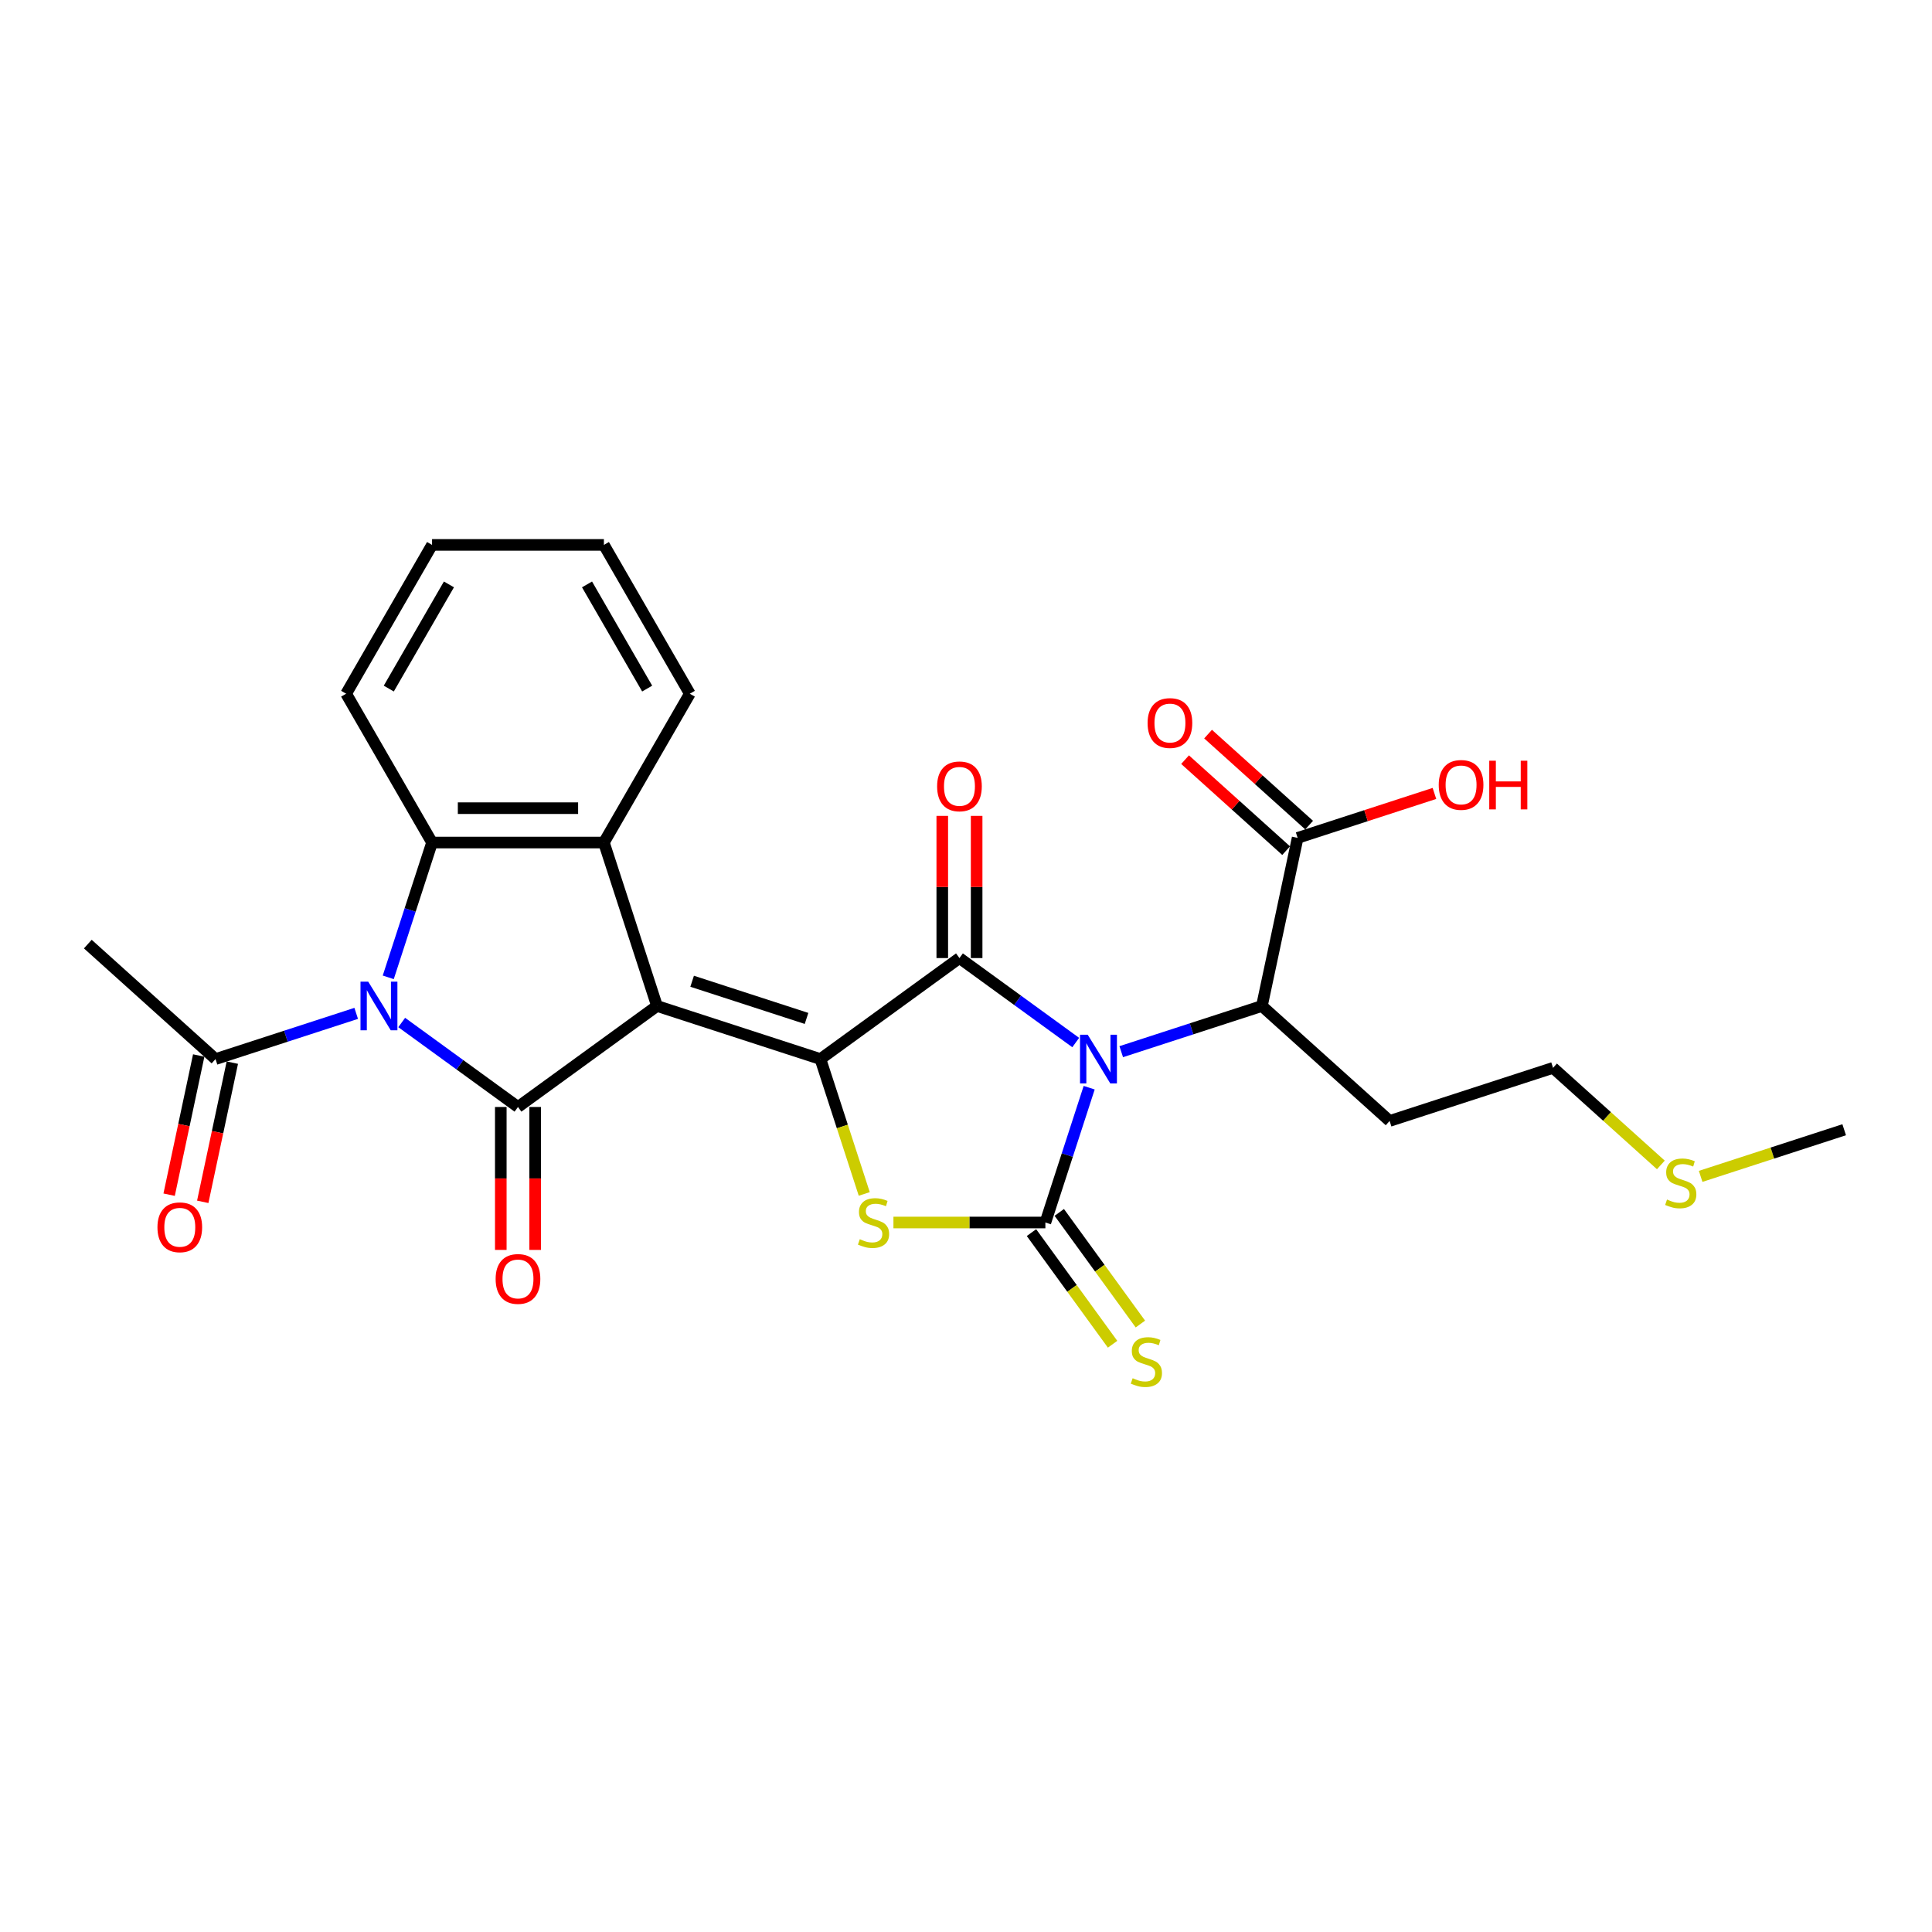 <?xml version='1.0' encoding='iso-8859-1'?>
<svg version='1.1' baseProfile='full'
              xmlns='http://www.w3.org/2000/svg'
                      xmlns:rdkit='http://www.rdkit.org/xml'
                      xmlns:xlink='http://www.w3.org/1999/xlink'
                  xml:space='preserve'
width='1000px' height='1000px' viewBox='0 0 1000 1000'>
<!-- END OF HEADER -->
<rect style='opacity:1.0;fill:#FFFFFF;stroke:none' width='1000' height='1000' x='0' y='0'> </rect>
<path class='bond-1' d='M 340.062,520.689 L 424.654,548.175' style='fill:none;fill-rule:evenodd;stroke:#000000;stroke-width:6px;stroke-linecap:butt;stroke-linejoin:miter;stroke-opacity:1' />
<path class='bond-1' d='M 358.248,507.894 L 417.463,527.134' style='fill:none;fill-rule:evenodd;stroke:#000000;stroke-width:6px;stroke-linecap:butt;stroke-linejoin:miter;stroke-opacity:1' />
<path class='bond-2' d='M 340.062,520.689 L 268.104,572.97' style='fill:none;fill-rule:evenodd;stroke:#000000;stroke-width:6px;stroke-linecap:butt;stroke-linejoin:miter;stroke-opacity:1' />
<path class='bond-7' d='M 340.062,520.689 L 312.577,436.097' style='fill:none;fill-rule:evenodd;stroke:#000000;stroke-width:6px;stroke-linecap:butt;stroke-linejoin:miter;stroke-opacity:1' />
<path class='bond-0' d='M 556.795,539.619 L 526.704,517.757' style='fill:none;fill-rule:evenodd;stroke:#0000FF;stroke-width:6px;stroke-linecap:butt;stroke-linejoin:miter;stroke-opacity:1' />
<path class='bond-0' d='M 526.704,517.757 L 496.613,495.894' style='fill:none;fill-rule:evenodd;stroke:#000000;stroke-width:6px;stroke-linecap:butt;stroke-linejoin:miter;stroke-opacity:1' />
<path class='bond-9' d='M 580.347,544.349 L 616.755,532.519' style='fill:none;fill-rule:evenodd;stroke:#0000FF;stroke-width:6px;stroke-linecap:butt;stroke-linejoin:miter;stroke-opacity:1' />
<path class='bond-9' d='M 616.755,532.519 L 653.163,520.689' style='fill:none;fill-rule:evenodd;stroke:#000000;stroke-width:6px;stroke-linecap:butt;stroke-linejoin:miter;stroke-opacity:1' />
<path class='bond-28' d='M 563.756,562.993 L 552.421,597.88' style='fill:none;fill-rule:evenodd;stroke:#0000FF;stroke-width:6px;stroke-linecap:butt;stroke-linejoin:miter;stroke-opacity:1' />
<path class='bond-28' d='M 552.421,597.88 L 541.085,632.767' style='fill:none;fill-rule:evenodd;stroke:#000000;stroke-width:6px;stroke-linecap:butt;stroke-linejoin:miter;stroke-opacity:1' />
<path class='bond-5' d='M 424.654,548.175 L 496.613,495.894' style='fill:none;fill-rule:evenodd;stroke:#000000;stroke-width:6px;stroke-linecap:butt;stroke-linejoin:miter;stroke-opacity:1' />
<path class='bond-6' d='M 424.654,548.175 L 435.996,583.08' style='fill:none;fill-rule:evenodd;stroke:#000000;stroke-width:6px;stroke-linecap:butt;stroke-linejoin:miter;stroke-opacity:1' />
<path class='bond-6' d='M 435.996,583.08 L 447.337,617.984' style='fill:none;fill-rule:evenodd;stroke:#CCCC00;stroke-width:6px;stroke-linecap:butt;stroke-linejoin:miter;stroke-opacity:1' />
<path class='bond-3' d='M 268.104,572.97 L 238.013,551.108' style='fill:none;fill-rule:evenodd;stroke:#000000;stroke-width:6px;stroke-linecap:butt;stroke-linejoin:miter;stroke-opacity:1' />
<path class='bond-3' d='M 238.013,551.108 L 207.922,529.245' style='fill:none;fill-rule:evenodd;stroke:#0000FF;stroke-width:6px;stroke-linecap:butt;stroke-linejoin:miter;stroke-opacity:1' />
<path class='bond-13' d='M 259.21,572.97 L 259.21,609.963' style='fill:none;fill-rule:evenodd;stroke:#000000;stroke-width:6px;stroke-linecap:butt;stroke-linejoin:miter;stroke-opacity:1' />
<path class='bond-13' d='M 259.21,609.963 L 259.21,646.955' style='fill:none;fill-rule:evenodd;stroke:#FF0000;stroke-width:6px;stroke-linecap:butt;stroke-linejoin:miter;stroke-opacity:1' />
<path class='bond-13' d='M 276.999,572.97 L 276.999,609.963' style='fill:none;fill-rule:evenodd;stroke:#000000;stroke-width:6px;stroke-linecap:butt;stroke-linejoin:miter;stroke-opacity:1' />
<path class='bond-13' d='M 276.999,609.963 L 276.999,646.955' style='fill:none;fill-rule:evenodd;stroke:#FF0000;stroke-width:6px;stroke-linecap:butt;stroke-linejoin:miter;stroke-opacity:1' />
<path class='bond-10' d='M 184.369,524.516 L 147.962,536.345' style='fill:none;fill-rule:evenodd;stroke:#0000FF;stroke-width:6px;stroke-linecap:butt;stroke-linejoin:miter;stroke-opacity:1' />
<path class='bond-10' d='M 147.962,536.345 L 111.554,548.175' style='fill:none;fill-rule:evenodd;stroke:#000000;stroke-width:6px;stroke-linecap:butt;stroke-linejoin:miter;stroke-opacity:1' />
<path class='bond-27' d='M 200.961,505.871 L 212.296,470.984' style='fill:none;fill-rule:evenodd;stroke:#0000FF;stroke-width:6px;stroke-linecap:butt;stroke-linejoin:miter;stroke-opacity:1' />
<path class='bond-27' d='M 212.296,470.984 L 223.631,436.097' style='fill:none;fill-rule:evenodd;stroke:#000000;stroke-width:6px;stroke-linecap:butt;stroke-linejoin:miter;stroke-opacity:1' />
<path class='bond-4' d='M 541.085,632.767 L 501.763,632.767' style='fill:none;fill-rule:evenodd;stroke:#000000;stroke-width:6px;stroke-linecap:butt;stroke-linejoin:miter;stroke-opacity:1' />
<path class='bond-4' d='M 501.763,632.767 L 462.44,632.767' style='fill:none;fill-rule:evenodd;stroke:#CCCC00;stroke-width:6px;stroke-linecap:butt;stroke-linejoin:miter;stroke-opacity:1' />
<path class='bond-12' d='M 533.889,637.995 L 554.88,666.886' style='fill:none;fill-rule:evenodd;stroke:#000000;stroke-width:6px;stroke-linecap:butt;stroke-linejoin:miter;stroke-opacity:1' />
<path class='bond-12' d='M 554.88,666.886 L 575.87,695.777' style='fill:none;fill-rule:evenodd;stroke:#CCCC00;stroke-width:6px;stroke-linecap:butt;stroke-linejoin:miter;stroke-opacity:1' />
<path class='bond-12' d='M 548.281,627.539 L 569.272,656.43' style='fill:none;fill-rule:evenodd;stroke:#000000;stroke-width:6px;stroke-linecap:butt;stroke-linejoin:miter;stroke-opacity:1' />
<path class='bond-12' d='M 569.272,656.43 L 590.262,685.321' style='fill:none;fill-rule:evenodd;stroke:#CCCC00;stroke-width:6px;stroke-linecap:butt;stroke-linejoin:miter;stroke-opacity:1' />
<path class='bond-14' d='M 505.507,495.894 L 505.507,459.098' style='fill:none;fill-rule:evenodd;stroke:#000000;stroke-width:6px;stroke-linecap:butt;stroke-linejoin:miter;stroke-opacity:1' />
<path class='bond-14' d='M 505.507,459.098 L 505.507,422.301' style='fill:none;fill-rule:evenodd;stroke:#FF0000;stroke-width:6px;stroke-linecap:butt;stroke-linejoin:miter;stroke-opacity:1' />
<path class='bond-14' d='M 487.718,495.894 L 487.718,459.098' style='fill:none;fill-rule:evenodd;stroke:#000000;stroke-width:6px;stroke-linecap:butt;stroke-linejoin:miter;stroke-opacity:1' />
<path class='bond-14' d='M 487.718,459.098 L 487.718,422.301' style='fill:none;fill-rule:evenodd;stroke:#FF0000;stroke-width:6px;stroke-linecap:butt;stroke-linejoin:miter;stroke-opacity:1' />
<path class='bond-8' d='M 312.577,436.097 L 223.631,436.097' style='fill:none;fill-rule:evenodd;stroke:#000000;stroke-width:6px;stroke-linecap:butt;stroke-linejoin:miter;stroke-opacity:1' />
<path class='bond-8' d='M 299.235,418.308 L 236.973,418.308' style='fill:none;fill-rule:evenodd;stroke:#000000;stroke-width:6px;stroke-linecap:butt;stroke-linejoin:miter;stroke-opacity:1' />
<path class='bond-19' d='M 312.577,436.097 L 357.049,359.069' style='fill:none;fill-rule:evenodd;stroke:#000000;stroke-width:6px;stroke-linecap:butt;stroke-linejoin:miter;stroke-opacity:1' />
<path class='bond-20' d='M 223.631,436.097 L 179.159,359.069' style='fill:none;fill-rule:evenodd;stroke:#000000;stroke-width:6px;stroke-linecap:butt;stroke-linejoin:miter;stroke-opacity:1' />
<path class='bond-11' d='M 653.163,520.689 L 671.656,433.688' style='fill:none;fill-rule:evenodd;stroke:#000000;stroke-width:6px;stroke-linecap:butt;stroke-linejoin:miter;stroke-opacity:1' />
<path class='bond-17' d='M 653.163,520.689 L 719.262,580.205' style='fill:none;fill-rule:evenodd;stroke:#000000;stroke-width:6px;stroke-linecap:butt;stroke-linejoin:miter;stroke-opacity:1' />
<path class='bond-15' d='M 102.854,546.326 L 95.197,582.346' style='fill:none;fill-rule:evenodd;stroke:#000000;stroke-width:6px;stroke-linecap:butt;stroke-linejoin:miter;stroke-opacity:1' />
<path class='bond-15' d='M 95.197,582.346 L 87.541,618.367' style='fill:none;fill-rule:evenodd;stroke:#FF0000;stroke-width:6px;stroke-linecap:butt;stroke-linejoin:miter;stroke-opacity:1' />
<path class='bond-15' d='M 120.254,550.024 L 112.598,586.045' style='fill:none;fill-rule:evenodd;stroke:#000000;stroke-width:6px;stroke-linecap:butt;stroke-linejoin:miter;stroke-opacity:1' />
<path class='bond-15' d='M 112.598,586.045 L 104.941,622.065' style='fill:none;fill-rule:evenodd;stroke:#FF0000;stroke-width:6px;stroke-linecap:butt;stroke-linejoin:miter;stroke-opacity:1' />
<path class='bond-22' d='M 111.554,548.175 L 45.455,488.659' style='fill:none;fill-rule:evenodd;stroke:#000000;stroke-width:6px;stroke-linecap:butt;stroke-linejoin:miter;stroke-opacity:1' />
<path class='bond-16' d='M 677.607,427.078 L 651.451,403.527' style='fill:none;fill-rule:evenodd;stroke:#000000;stroke-width:6px;stroke-linecap:butt;stroke-linejoin:miter;stroke-opacity:1' />
<path class='bond-16' d='M 651.451,403.527 L 625.295,379.975' style='fill:none;fill-rule:evenodd;stroke:#FF0000;stroke-width:6px;stroke-linecap:butt;stroke-linejoin:miter;stroke-opacity:1' />
<path class='bond-16' d='M 665.704,440.298 L 639.548,416.746' style='fill:none;fill-rule:evenodd;stroke:#000000;stroke-width:6px;stroke-linecap:butt;stroke-linejoin:miter;stroke-opacity:1' />
<path class='bond-16' d='M 639.548,416.746 L 613.391,393.195' style='fill:none;fill-rule:evenodd;stroke:#FF0000;stroke-width:6px;stroke-linecap:butt;stroke-linejoin:miter;stroke-opacity:1' />
<path class='bond-18' d='M 671.656,433.688 L 707.058,422.185' style='fill:none;fill-rule:evenodd;stroke:#000000;stroke-width:6px;stroke-linecap:butt;stroke-linejoin:miter;stroke-opacity:1' />
<path class='bond-18' d='M 707.058,422.185 L 742.461,410.682' style='fill:none;fill-rule:evenodd;stroke:#FF0000;stroke-width:6px;stroke-linecap:butt;stroke-linejoin:miter;stroke-opacity:1' />
<path class='bond-23' d='M 719.262,580.205 L 803.854,552.72' style='fill:none;fill-rule:evenodd;stroke:#000000;stroke-width:6px;stroke-linecap:butt;stroke-linejoin:miter;stroke-opacity:1' />
<path class='bond-26' d='M 357.049,359.069 L 312.577,282.04' style='fill:none;fill-rule:evenodd;stroke:#000000;stroke-width:6px;stroke-linecap:butt;stroke-linejoin:miter;stroke-opacity:1' />
<path class='bond-26' d='M 334.973,356.409 L 303.842,302.488' style='fill:none;fill-rule:evenodd;stroke:#000000;stroke-width:6px;stroke-linecap:butt;stroke-linejoin:miter;stroke-opacity:1' />
<path class='bond-29' d='M 179.159,359.069 L 223.631,282.04' style='fill:none;fill-rule:evenodd;stroke:#000000;stroke-width:6px;stroke-linecap:butt;stroke-linejoin:miter;stroke-opacity:1' />
<path class='bond-29' d='M 201.235,356.409 L 232.366,302.488' style='fill:none;fill-rule:evenodd;stroke:#000000;stroke-width:6px;stroke-linecap:butt;stroke-linejoin:miter;stroke-opacity:1' />
<path class='bond-21' d='M 859.654,602.962 L 831.754,577.841' style='fill:none;fill-rule:evenodd;stroke:#CCCC00;stroke-width:6px;stroke-linecap:butt;stroke-linejoin:miter;stroke-opacity:1' />
<path class='bond-21' d='M 831.754,577.841 L 803.854,552.72' style='fill:none;fill-rule:evenodd;stroke:#000000;stroke-width:6px;stroke-linecap:butt;stroke-linejoin:miter;stroke-opacity:1' />
<path class='bond-24' d='M 880.253,608.889 L 917.399,596.82' style='fill:none;fill-rule:evenodd;stroke:#CCCC00;stroke-width:6px;stroke-linecap:butt;stroke-linejoin:miter;stroke-opacity:1' />
<path class='bond-24' d='M 917.399,596.82 L 954.545,584.75' style='fill:none;fill-rule:evenodd;stroke:#000000;stroke-width:6px;stroke-linecap:butt;stroke-linejoin:miter;stroke-opacity:1' />
<path class='bond-25' d='M 223.631,282.04 L 312.577,282.04' style='fill:none;fill-rule:evenodd;stroke:#000000;stroke-width:6px;stroke-linecap:butt;stroke-linejoin:miter;stroke-opacity:1' />
<path  class='atom-1' d='M 563.003 535.58
L 571.257 548.922
Q 572.075 550.239, 573.392 552.622
Q 574.708 555.006, 574.779 555.148
L 574.779 535.58
L 578.124 535.58
L 578.124 560.77
L 574.673 560.77
L 565.814 546.183
Q 564.782 544.475, 563.679 542.518
Q 562.612 540.561, 562.291 539.956
L 562.291 560.77
L 559.018 560.77
L 559.018 535.58
L 563.003 535.58
' fill='#0000FF'/>
<path  class='atom-4' d='M 190.578 508.095
L 198.832 521.437
Q 199.65 522.753, 200.967 525.137
Q 202.283 527.52, 202.354 527.663
L 202.354 508.095
L 205.699 508.095
L 205.699 533.284
L 202.247 533.284
L 193.389 518.697
Q 192.357 516.989, 191.254 515.033
Q 190.186 513.076, 189.866 512.471
L 189.866 533.284
L 186.593 533.284
L 186.593 508.095
L 190.578 508.095
' fill='#0000FF'/>
<path  class='atom-7' d='M 445.024 641.413
Q 445.309 641.519, 446.483 642.017
Q 447.657 642.515, 448.938 642.836
Q 450.254 643.12, 451.535 643.12
Q 453.919 643.12, 455.306 641.982
Q 456.694 640.808, 456.694 638.78
Q 456.694 637.392, 455.982 636.538
Q 455.306 635.684, 454.239 635.222
Q 453.172 634.759, 451.393 634.226
Q 449.151 633.55, 447.799 632.909
Q 446.483 632.269, 445.522 630.917
Q 444.597 629.565, 444.597 627.288
Q 444.597 624.122, 446.732 622.165
Q 448.902 620.208, 453.172 620.208
Q 456.089 620.208, 459.398 621.596
L 458.58 624.335
Q 455.555 623.09, 453.278 623.09
Q 450.824 623.09, 449.472 624.122
Q 448.12 625.118, 448.155 626.861
Q 448.155 628.213, 448.831 629.031
Q 449.543 629.85, 450.539 630.312
Q 451.571 630.775, 453.278 631.308
Q 455.555 632.02, 456.907 632.731
Q 458.259 633.443, 459.22 634.902
Q 460.216 636.325, 460.216 638.78
Q 460.216 642.266, 457.868 644.152
Q 455.555 646.002, 451.677 646.002
Q 449.436 646.002, 447.728 645.504
Q 446.056 645.042, 444.064 644.223
L 445.024 641.413
' fill='#CCCC00'/>
<path  class='atom-13' d='M 586.25 713.371
Q 586.535 713.478, 587.709 713.976
Q 588.883 714.474, 590.164 714.794
Q 591.48 715.079, 592.761 715.079
Q 595.145 715.079, 596.532 713.94
Q 597.92 712.766, 597.92 710.738
Q 597.92 709.35, 597.208 708.497
Q 596.532 707.643, 595.465 707.18
Q 594.398 706.718, 592.619 706.184
Q 590.377 705.508, 589.026 704.868
Q 587.709 704.227, 586.749 702.875
Q 585.823 701.523, 585.823 699.246
Q 585.823 696.08, 587.958 694.123
Q 590.128 692.166, 594.398 692.166
Q 597.315 692.166, 600.624 693.554
L 599.806 696.293
Q 596.782 695.048, 594.505 695.048
Q 592.05 695.048, 590.698 696.08
Q 589.346 697.076, 589.381 698.819
Q 589.381 700.171, 590.057 700.99
Q 590.769 701.808, 591.765 702.27
Q 592.797 702.733, 594.505 703.267
Q 596.782 703.978, 598.134 704.69
Q 599.485 705.401, 600.446 706.86
Q 601.442 708.283, 601.442 710.738
Q 601.442 714.225, 599.094 716.11
Q 596.782 717.96, 592.904 717.96
Q 590.662 717.96, 588.954 717.462
Q 587.282 717, 585.29 716.181
L 586.25 713.371
' fill='#CCCC00'/>
<path  class='atom-14' d='M 256.541 661.987
Q 256.541 655.938, 259.53 652.558
Q 262.518 649.179, 268.104 649.179
Q 273.69 649.179, 276.678 652.558
Q 279.667 655.938, 279.667 661.987
Q 279.667 668.106, 276.643 671.593
Q 273.619 675.044, 268.104 675.044
Q 262.554 675.044, 259.53 671.593
Q 256.541 668.142, 256.541 661.987
M 268.104 672.198
Q 271.947 672.198, 274.01 669.636
Q 276.109 667.039, 276.109 661.987
Q 276.109 657.041, 274.01 654.551
Q 271.947 652.025, 268.104 652.025
Q 264.262 652.025, 262.163 654.515
Q 260.099 657.006, 260.099 661.987
Q 260.099 667.074, 262.163 669.636
Q 264.262 672.198, 268.104 672.198
' fill='#FF0000'/>
<path  class='atom-15' d='M 485.05 407.02
Q 485.05 400.972, 488.038 397.592
Q 491.027 394.212, 496.613 394.212
Q 502.198 394.212, 505.187 397.592
Q 508.176 400.972, 508.176 407.02
Q 508.176 413.14, 505.151 416.626
Q 502.127 420.077, 496.613 420.077
Q 491.062 420.077, 488.038 416.626
Q 485.05 413.175, 485.05 407.02
M 496.613 417.231
Q 500.455 417.231, 502.519 414.669
Q 504.618 412.072, 504.618 407.02
Q 504.618 402.075, 502.519 399.584
Q 500.455 397.058, 496.613 397.058
Q 492.77 397.058, 490.671 399.549
Q 488.608 402.039, 488.608 407.02
Q 488.608 412.108, 490.671 414.669
Q 492.77 417.231, 496.613 417.231
' fill='#FF0000'/>
<path  class='atom-16' d='M 81.498 635.248
Q 81.498 629.2, 84.487 625.82
Q 87.475 622.44, 93.061 622.44
Q 98.647 622.44, 101.635 625.82
Q 104.624 629.2, 104.624 635.248
Q 104.624 641.367, 101.6 644.854
Q 98.576 648.305, 93.061 648.305
Q 87.511 648.305, 84.487 644.854
Q 81.498 641.403, 81.498 635.248
M 93.061 645.459
Q 96.903 645.459, 98.967 642.897
Q 101.066 640.3, 101.066 635.248
Q 101.066 630.302, 98.967 627.812
Q 96.903 625.286, 93.061 625.286
Q 89.219 625.286, 87.12 627.776
Q 85.056 630.267, 85.056 635.248
Q 85.056 640.336, 87.12 642.897
Q 89.219 645.459, 93.061 645.459
' fill='#FF0000'/>
<path  class='atom-17' d='M 593.994 374.243
Q 593.994 368.195, 596.982 364.815
Q 599.971 361.435, 605.556 361.435
Q 611.142 361.435, 614.131 364.815
Q 617.119 368.195, 617.119 374.243
Q 617.119 380.362, 614.095 383.849
Q 611.071 387.3, 605.556 387.3
Q 600.006 387.3, 596.982 383.849
Q 593.994 380.398, 593.994 374.243
M 605.556 384.454
Q 609.399 384.454, 611.462 381.892
Q 613.562 379.295, 613.562 374.243
Q 613.562 369.298, 611.462 366.807
Q 609.399 364.281, 605.556 364.281
Q 601.714 364.281, 599.615 366.772
Q 597.551 369.262, 597.551 374.243
Q 597.551 379.331, 599.615 381.892
Q 601.714 384.454, 605.556 384.454
' fill='#FF0000'/>
<path  class='atom-19' d='M 744.685 406.273
Q 744.685 400.225, 747.673 396.845
Q 750.662 393.465, 756.248 393.465
Q 761.833 393.465, 764.822 396.845
Q 767.811 400.225, 767.811 406.273
Q 767.811 412.393, 764.786 415.879
Q 761.762 419.33, 756.248 419.33
Q 750.698 419.33, 747.673 415.879
Q 744.685 412.428, 744.685 406.273
M 756.248 416.484
Q 760.09 416.484, 762.154 413.923
Q 764.253 411.325, 764.253 406.273
Q 764.253 401.328, 762.154 398.837
Q 760.09 396.311, 756.248 396.311
Q 752.405 396.311, 750.306 398.802
Q 748.243 401.292, 748.243 406.273
Q 748.243 411.361, 750.306 413.923
Q 752.405 416.484, 756.248 416.484
' fill='#FF0000'/>
<path  class='atom-19' d='M 770.835 393.75
L 774.25 393.75
L 774.25 404.459
L 787.13 404.459
L 787.13 393.75
L 790.545 393.75
L 790.545 418.939
L 787.13 418.939
L 787.13 407.305
L 774.25 407.305
L 774.25 418.939
L 770.835 418.939
L 770.835 393.75
' fill='#FF0000'/>
<path  class='atom-22' d='M 862.838 620.881
Q 863.122 620.988, 864.297 621.486
Q 865.471 621.984, 866.751 622.304
Q 868.068 622.589, 869.349 622.589
Q 871.732 622.589, 873.12 621.451
Q 874.507 620.277, 874.507 618.249
Q 874.507 616.861, 873.796 616.007
Q 873.12 615.153, 872.053 614.691
Q 870.985 614.228, 869.206 613.695
Q 866.965 613.019, 865.613 612.378
Q 864.297 611.738, 863.336 610.386
Q 862.411 609.034, 862.411 606.757
Q 862.411 603.59, 864.546 601.634
Q 866.716 599.677, 870.985 599.677
Q 873.903 599.677, 877.211 601.064
L 876.393 603.804
Q 873.369 602.559, 871.092 602.559
Q 868.637 602.559, 867.285 603.59
Q 865.933 604.587, 865.969 606.33
Q 865.969 607.682, 866.645 608.5
Q 867.356 609.318, 868.352 609.781
Q 869.384 610.244, 871.092 610.777
Q 873.369 611.489, 874.721 612.2
Q 876.073 612.912, 877.033 614.371
Q 878.03 615.794, 878.03 618.249
Q 878.03 621.735, 875.682 623.621
Q 873.369 625.471, 869.491 625.471
Q 867.249 625.471, 865.542 624.973
Q 863.87 624.51, 861.877 623.692
L 862.838 620.881
' fill='#CCCC00'/>
</svg>

